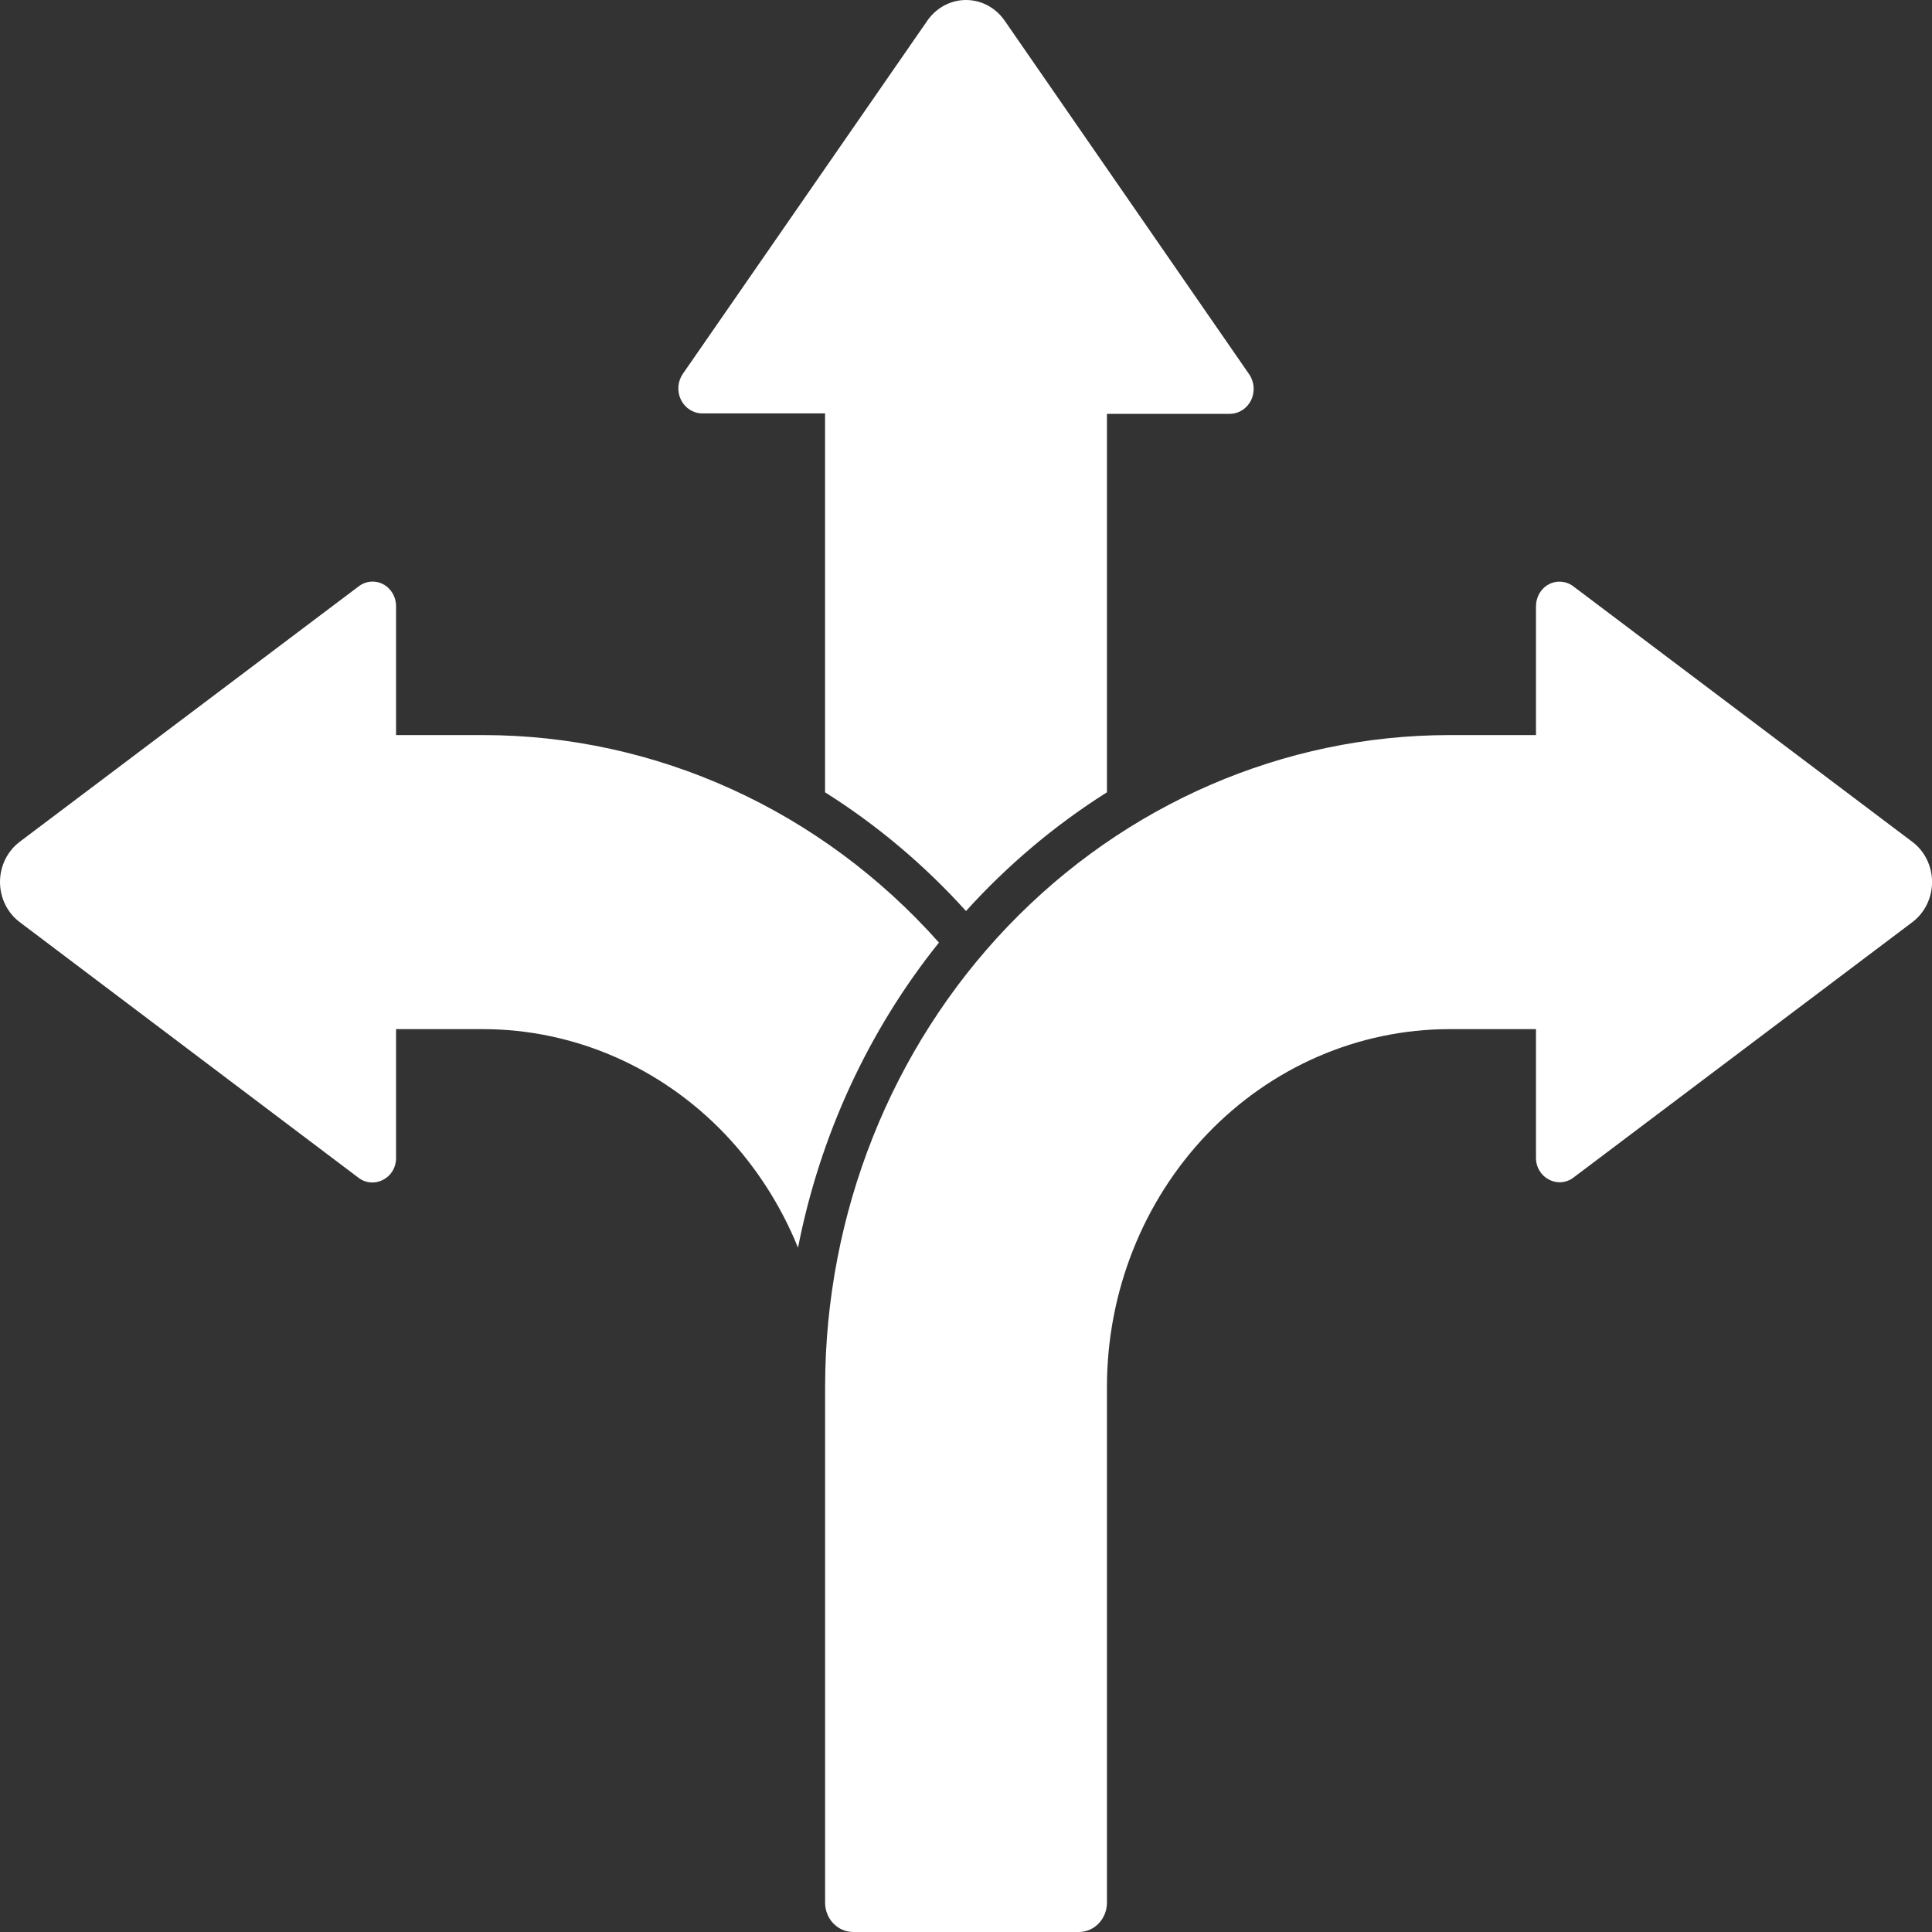 <svg width="40" height="40" viewBox="0 0 40 40" fill="none" xmlns="http://www.w3.org/2000/svg">
<rect x="0" y="0" width="40" height="40" fill="#333333" stroke="none"/>
<path fill-rule="evenodd" clip-rule="evenodd" d="M17.082 8.559H14.535C14.35 8.557 14.182 8.447 14.098 8.277C14.014 8.105 14.029 7.899 14.136 7.742L19.2 0.427C19.385 0.16 19.682 0 20 0C20.318 0 20.615 0.16 20.8 0.427L25.864 7.751C25.971 7.908 25.986 8.114 25.902 8.286C25.818 8.458 25.65 8.566 25.465 8.568H22.918V16.404C21.843 17.082 20.861 17.91 20 18.862C19.139 17.908 18.157 17.081 17.082 16.404L17.082 8.559ZM31.801 15.219H30C26.576 15.223 23.294 16.646 20.872 19.172C18.45 21.699 17.088 25.125 17.083 28.7V39.392C17.083 39.729 17.344 40 17.665 40H22.336C22.657 40 22.918 39.729 22.918 39.392V28.7C22.922 26.739 23.669 24.863 24.995 23.477C26.323 22.09 28.124 21.311 30 21.307H31.801V23.966C31.797 24.159 31.901 24.334 32.066 24.419C32.23 24.51 32.429 24.494 32.579 24.379L39.591 19.094C39.849 18.901 40.001 18.59 40.001 18.261C40.001 17.931 39.849 17.621 39.591 17.428L32.579 12.143C32.431 12.028 32.232 12.01 32.067 12.097C31.901 12.185 31.799 12.363 31.801 12.556L31.801 15.219ZM8.2 15.219V12.555C8.202 12.362 8.1 12.185 7.934 12.096C7.769 12.009 7.57 12.027 7.422 12.143L0.41 17.427C0.152 17.621 0 17.931 0 18.26C0 18.59 0.152 18.9 0.41 19.093L7.422 24.384C7.572 24.499 7.771 24.513 7.935 24.424C8.1 24.34 8.204 24.162 8.2 23.971V21.307H10.001C11.879 21.309 13.679 22.089 15.006 23.476C15.651 24.153 16.166 24.953 16.522 25.832C16.978 23.505 17.98 21.335 19.44 19.515C17.003 16.775 13.582 15.219 10.001 15.219L8.2 15.219Z" fill="white"/>
</svg>
